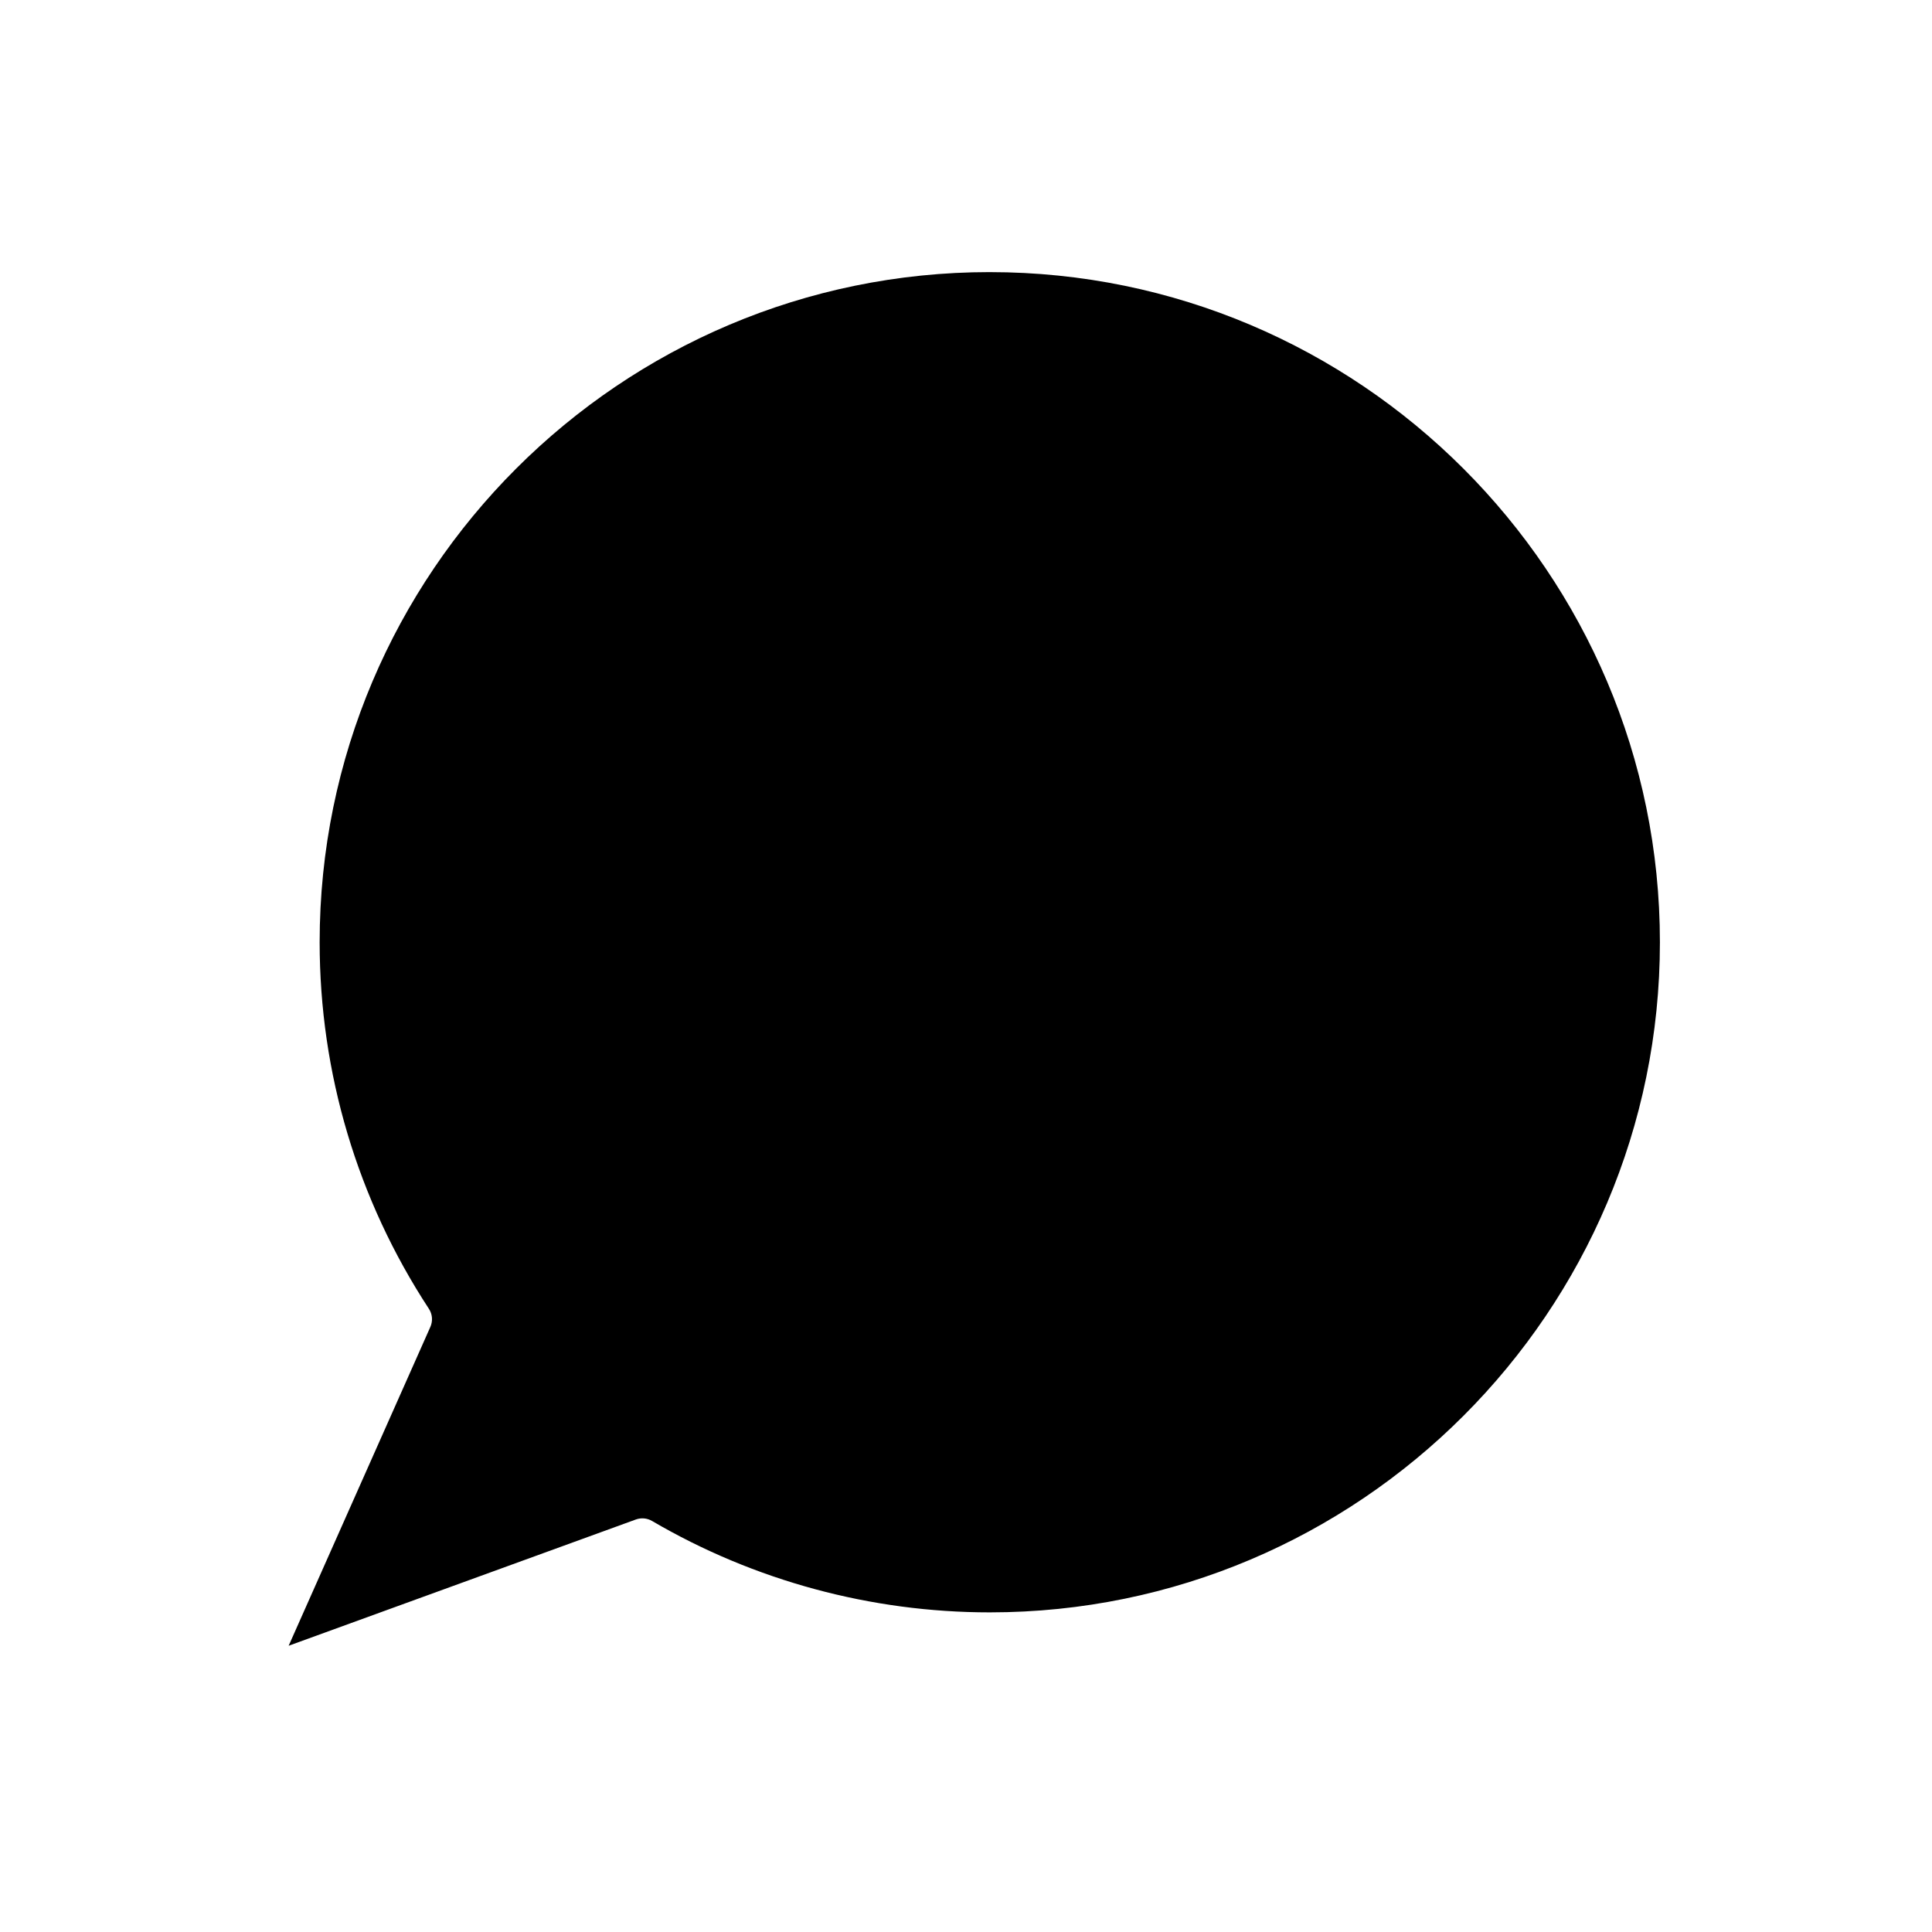 <?xml version="1.0" encoding="UTF-8"?>
<!-- Uploaded to: SVG Repo, www.svgrepo.com, Generator: SVG Repo Mixer Tools -->
<svg fill="#000000" width="800px" height="800px" version="1.1" viewBox="144 144 512 512" xmlns="http://www.w3.org/2000/svg">
 <path d="m406.3 216.11c-97.926 0-177.59 79.664-177.59 177.59 0 34.633 10.012 68.223 28.949 97.137 0.941 1.434 1.086 3.242 0.391 4.809l-37.555 84.496 92.027-33.465c1.414-0.504 2.973-0.363 4.266 0.387 27.098 15.852 58.051 24.23 89.516 24.23 97.926 0 177.59-79.668 177.59-177.59s-79.668-177.59-177.59-177.59z"/>
</svg>